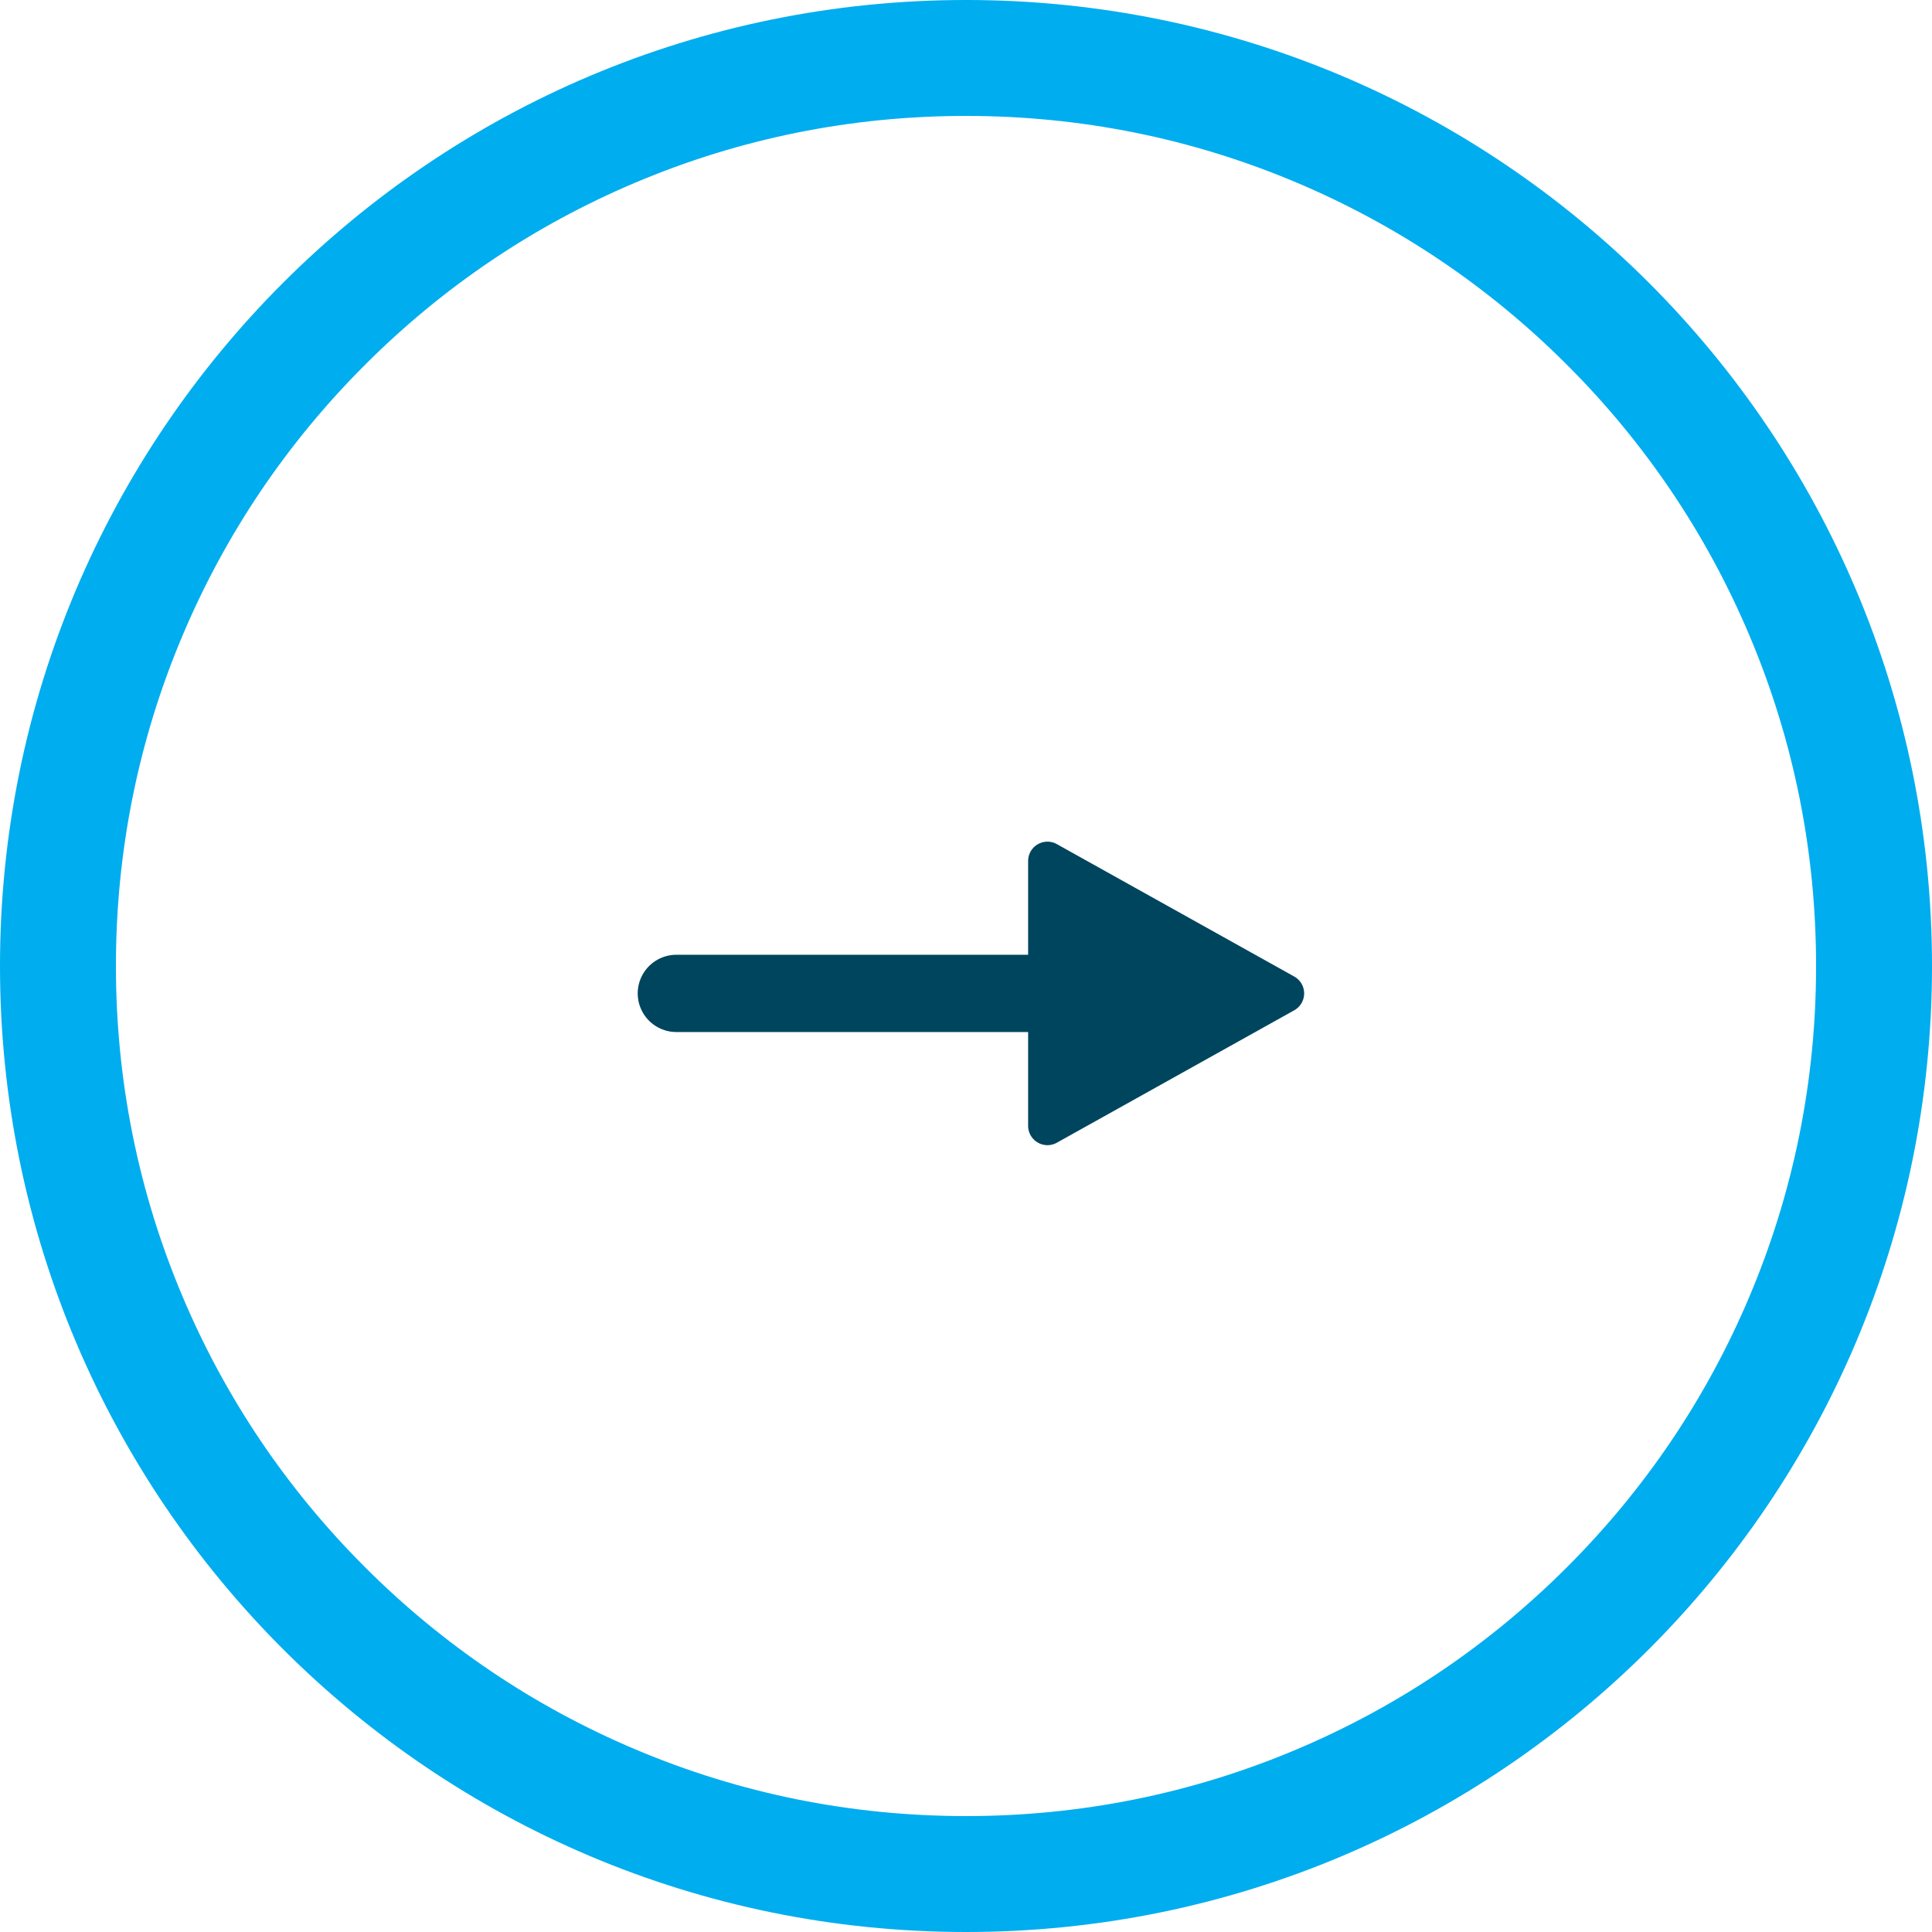<svg xmlns="http://www.w3.org/2000/svg" xmlns:xlink="http://www.w3.org/1999/xlink" id="Group_26783" data-name="Group 26783" width="50" height="50" viewBox="0 0 50 50"><defs><clipPath id="clip-path"><rect id="Rectangle_7952" data-name="Rectangle 7952" width="24.73" height="14.756" fill="#00455e" stroke="#00455e" stroke-width="2"></rect></clipPath></defs><g id="Path_31978" data-name="Path 31978" fill="none"><path d="M25,0A25,25,0,1,0,50,25,25,25,0,0,0,25,0Z" stroke="none"></path><path d="M 25 3 C 22.029 3 19.148 3.581 16.438 4.728 C 13.818 5.836 11.465 7.422 9.444 9.444 C 7.422 11.465 5.836 13.818 4.728 16.438 C 3.581 19.148 3 22.029 3 25 C 3 27.971 3.581 30.852 4.728 33.562 C 5.836 36.182 7.422 38.535 9.444 40.556 C 11.465 42.578 13.818 44.164 16.438 45.272 C 19.148 46.419 22.029 47 25 47 C 27.971 47 30.852 46.419 33.562 45.272 C 36.182 44.164 38.535 42.578 40.556 40.556 C 42.578 38.535 44.164 36.182 45.272 33.562 C 46.419 30.852 47 27.971 47 25 C 47 22.029 46.419 19.148 45.272 16.438 C 44.164 13.818 42.578 11.465 40.556 9.444 C 38.535 7.422 36.182 5.836 33.562 4.728 C 30.852 3.581 27.971 3 25 3 M 25 0 C 38.807 0 50 11.193 50 25 C 50 38.807 38.807 50 25 50 C 11.193 50 0 38.807 0 25 C 0 11.193 11.193 0 25 0 Z" stroke="none" fill="#00adef"></path></g><g id="Group_20629" data-name="Group 20629" transform="translate(10.139 18.623)" clip-path="url(#clip-path)"><line id="Line_813" data-name="Line 813" x2="14.304" transform="translate(7.365 7.086)" fill="none" stroke="#00455e" stroke-linecap="round" stroke-miterlimit="10" stroke-width="2"></line><path id="Path_31979" data-name="Path 31979" d="M3.491,6.887a.5.5,0,0,0,.873,0L7.791.744A.5.5,0,0,0,7.354,0H.5A.5.5,0,0,0,.064.744Z" transform="translate(16.469 11.014) rotate(-90)" fill="#00455e"></path></g></svg>